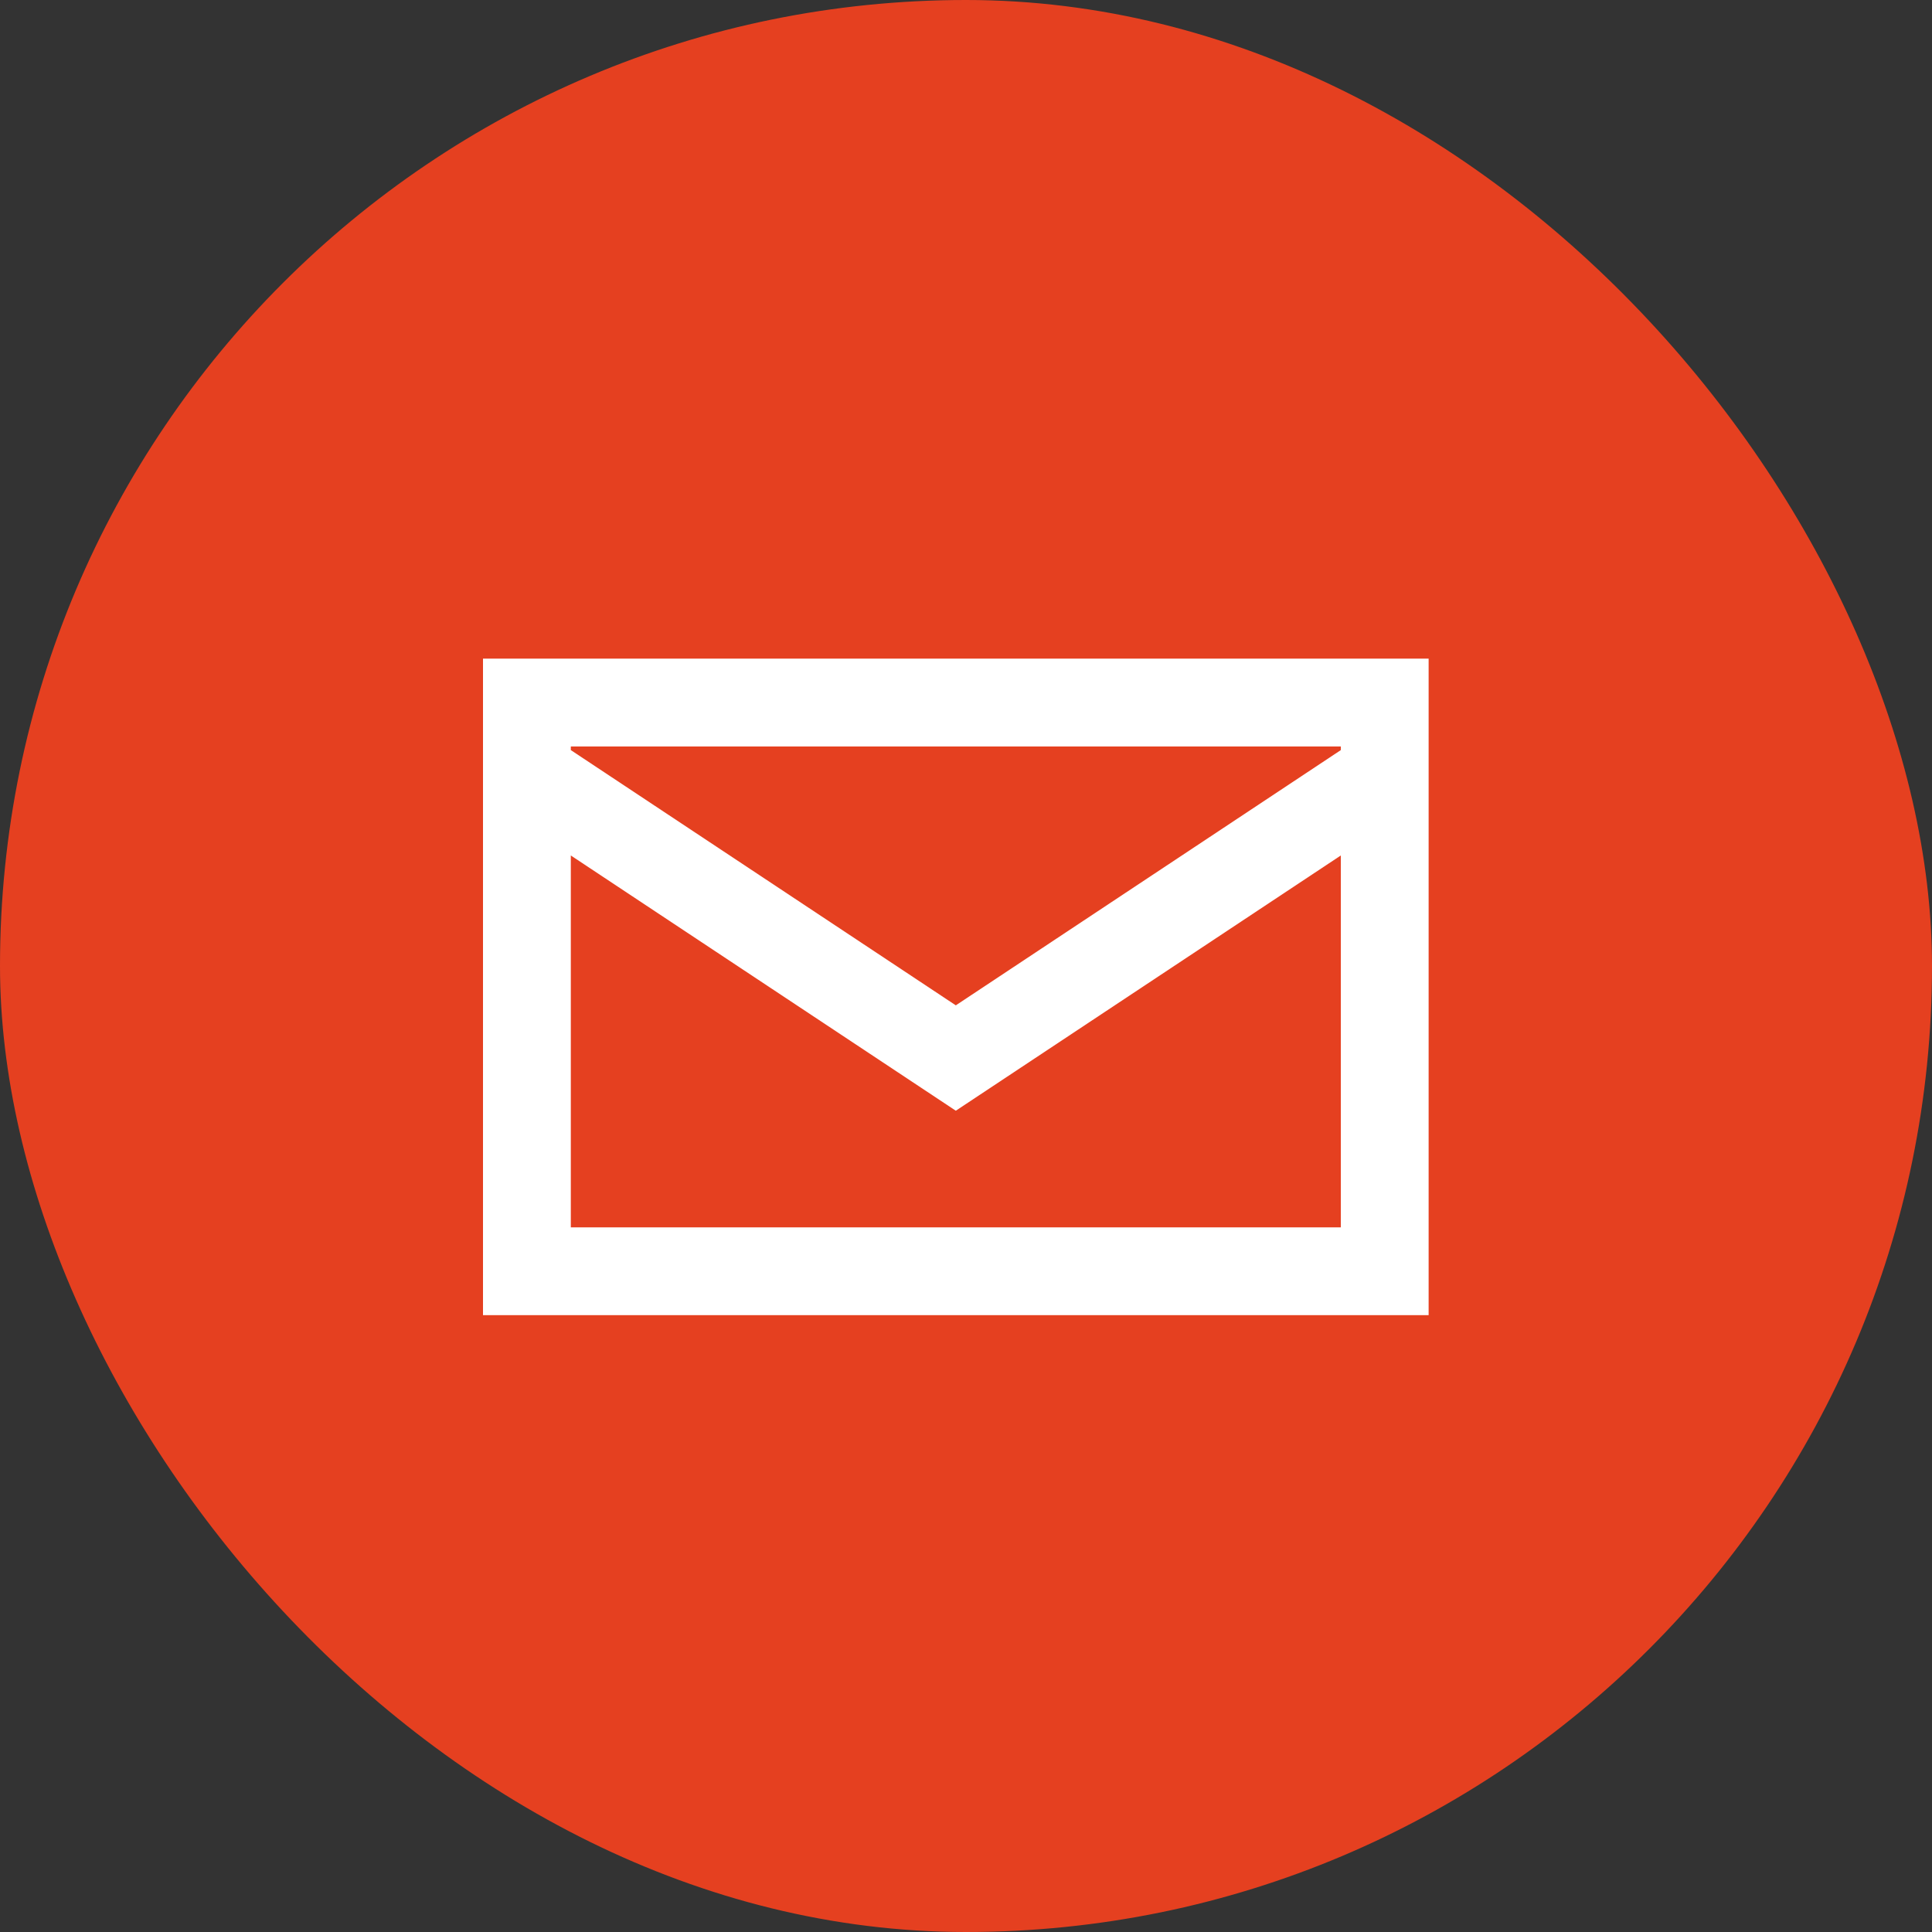 <?xml version="1.0" encoding="UTF-8"?> <svg xmlns="http://www.w3.org/2000/svg" width="44" height="44" viewBox="0 0 44 44" fill="none"><rect x="0" y="0" width="44" height="44" fill="#333333" stroke="none"/><rect width="44" height="44" rx="22" fill="#E54020"></rect><path fill-rule="evenodd" clip-rule="evenodd" d="M32.536 15V29.952L11 29.952V15H32.536ZM13 19.483V27.952L30.536 27.952V19.483L21.768 25.296L13 19.483ZM13 17.083L21.768 22.896L30.536 17.083V17H13V17.083Z" fill="white"></path></svg> 